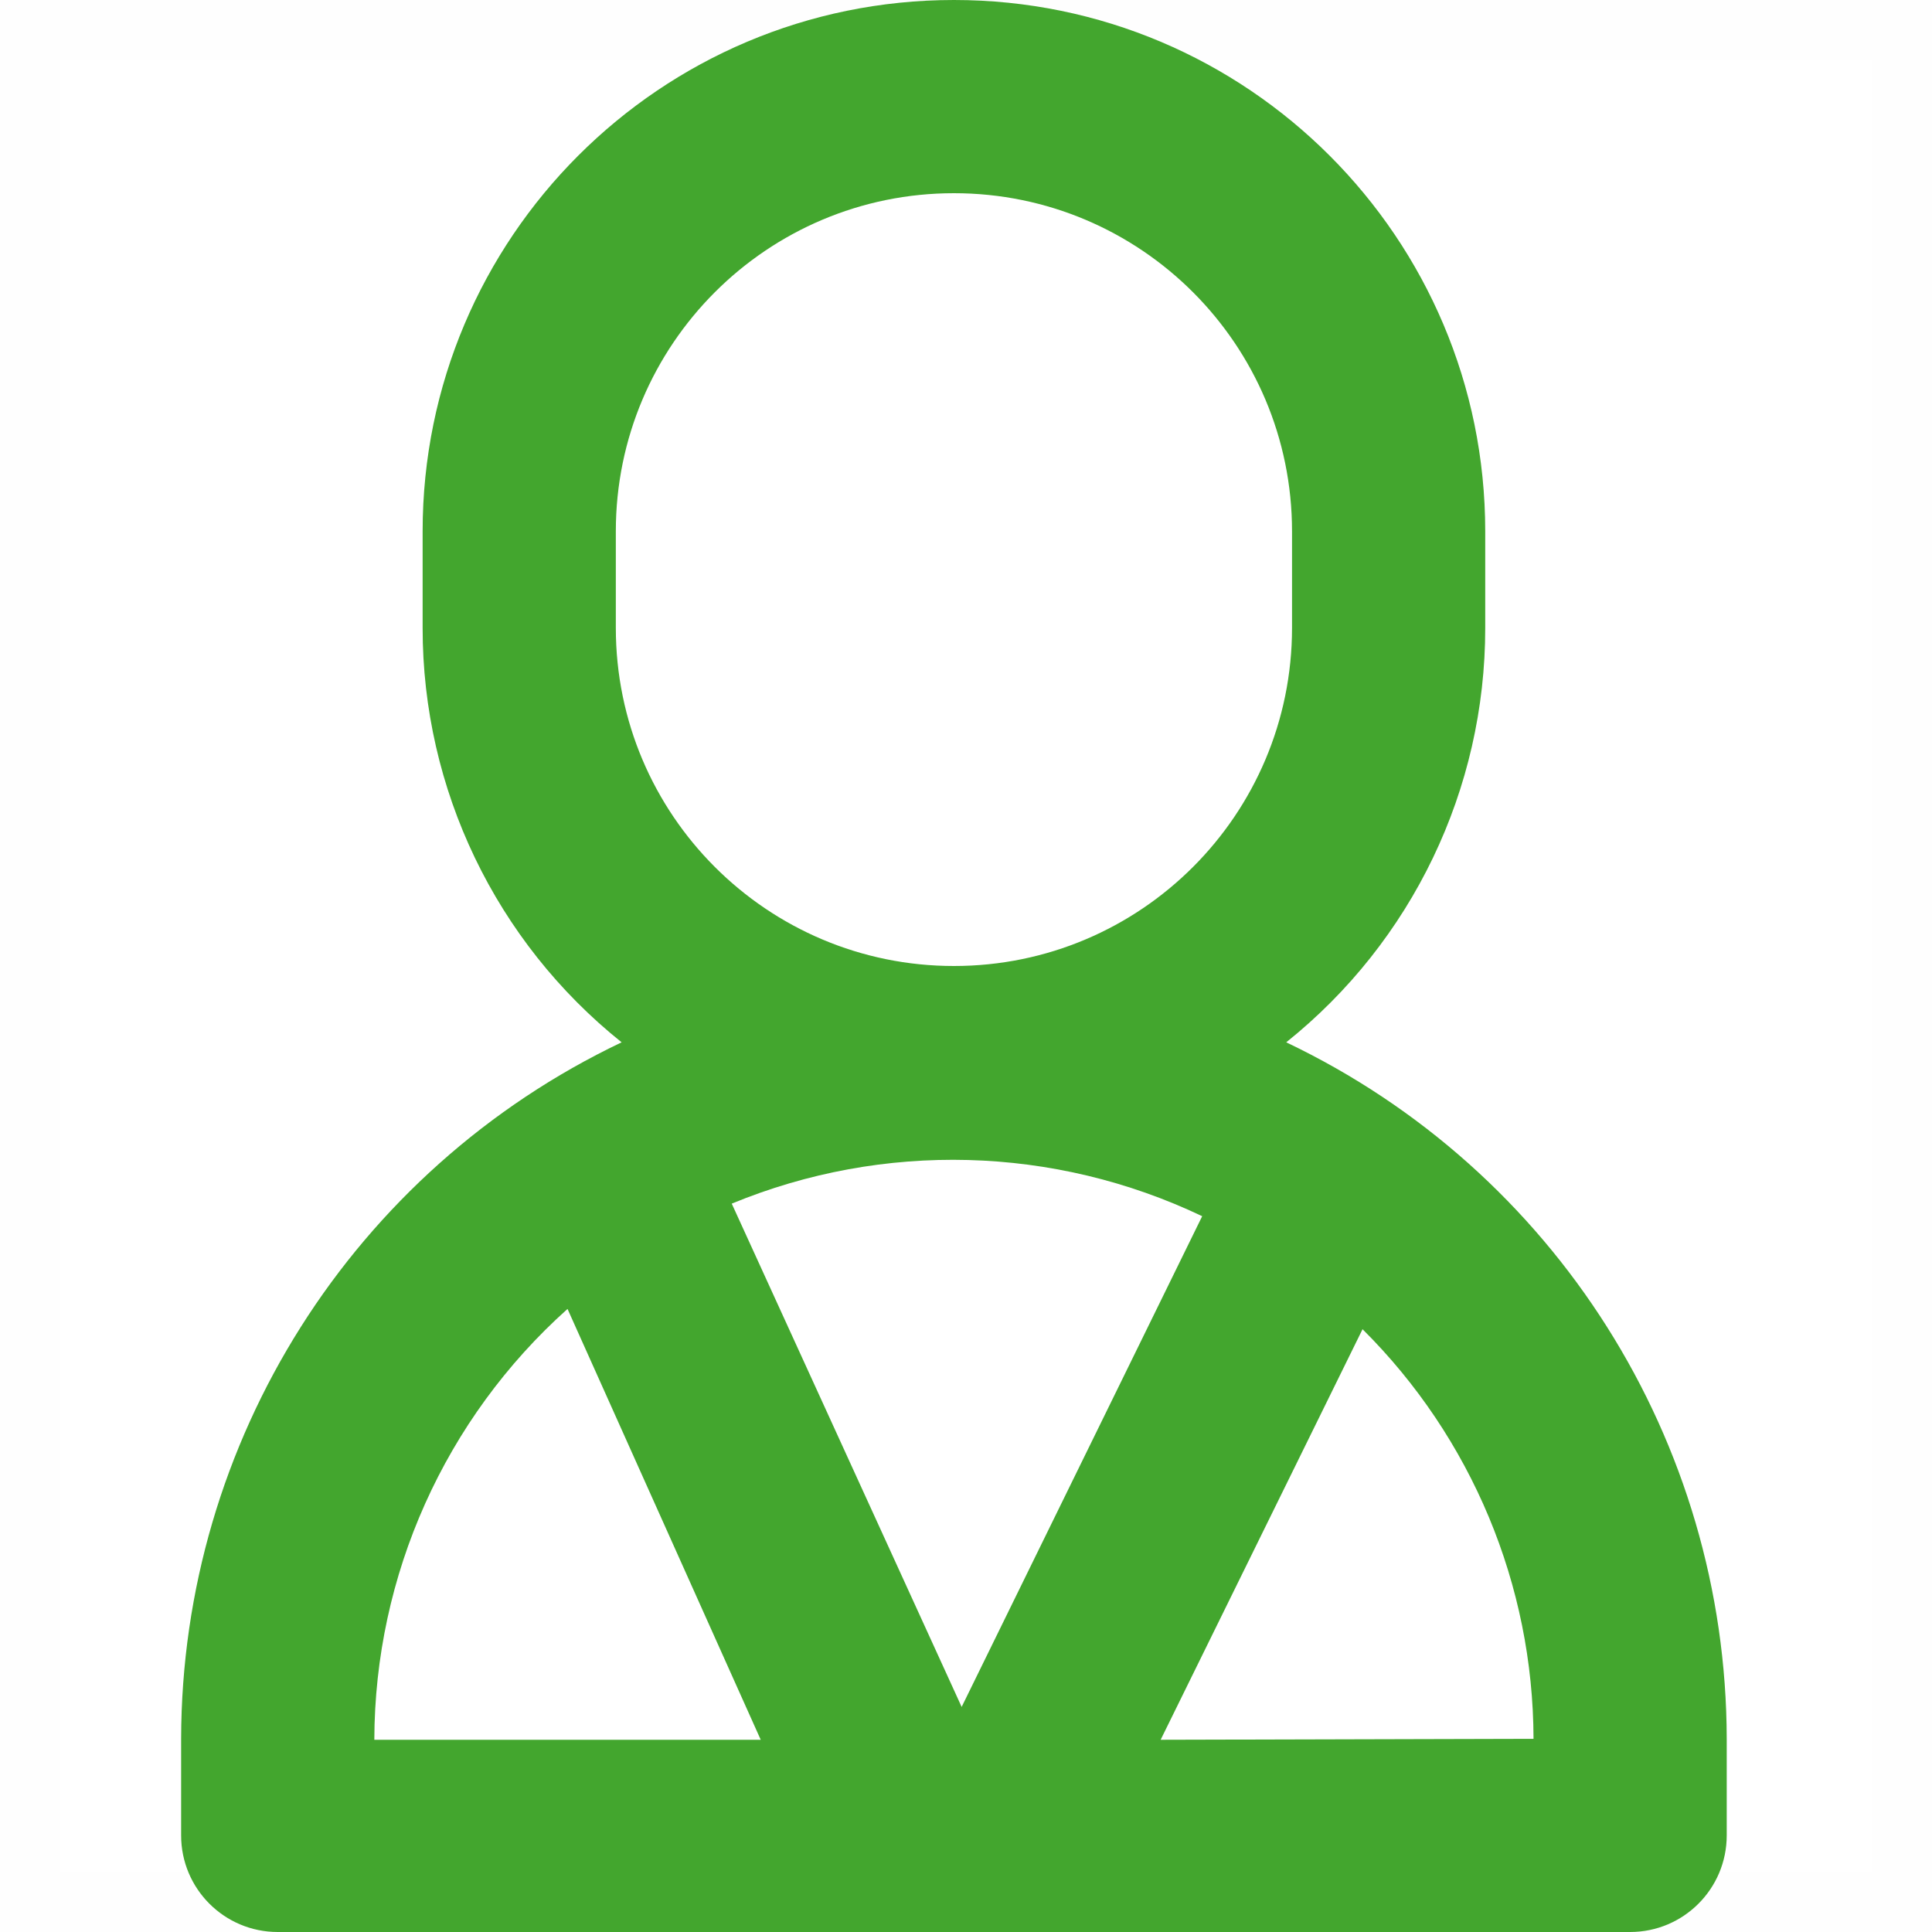 <?xml version="1.0" encoding="UTF-8"?>
<svg width="32px" height="32px" viewBox="0 0 32 32" version="1.1" xmlns="http://www.w3.org/2000/svg" xmlns:xlink="http://www.w3.org/1999/xlink">
    <!-- Generator: Sketch 63.1 (92452) - https://sketch.com -->
    <title>编组</title>
    <desc>Created with Sketch.</desc>
    <g id="页面-1" stroke="none" stroke-width="1" fill="none" fill-rule="evenodd">
        <g id="02" transform="translate(-1260, -1974)">
            <g id="编组-24" transform="translate(0, 1568)">
                <g id="content/14备份" transform="translate(1220, 364)">
                    <g id="编组" transform="translate(40, 42)">
                        <rect id="矩形" stroke="#979797" fill="#D8D8D8" opacity="0.01" x="0.5" y="0.5" width="31" height="31"></rect>
                        <path d="M21.304,17.264 C23.389,15.596 24.602,13.07 24.6,10.4 L24.6,8.8 C24.6,3.94 20.66,0 15.8,0 C10.94,0 7,3.94 7,8.8 L7,10.4 C6.998,13.07 8.211,15.596 10.296,17.264 C5.846,19.384 3.008,23.871 3,28.8 L3,30.4 C3,31.284 3.716,32 4.6,32 L27,32 C27.884,32 28.6,31.284 28.6,30.4 L28.6,28.8 C28.592,23.871 25.754,19.384 21.304,17.264 L21.304,17.264 Z M10.2,10.4 L10.2,8.8 C10.2,5.707 12.707,3.2 15.8,3.2 C18.893,3.2 21.4,5.707 21.4,8.8 L21.4,10.4 C21.4,13.493 18.893,16 15.8,16 C12.707,16 10.2,13.493 10.2,10.4 L10.2,10.4 Z M19.912,20.144 L15.928,28.272 L12.12,19.936 C14.63,18.9 17.461,18.976 19.912,20.144 Z M9.4,21.68 L12.6,28.816 L6.2,28.816 C6.206,26.091 7.369,23.497 9.4,21.68 Z M19.224,28.816 L22.568,22.016 C24.375,23.812 25.394,26.252 25.4,28.8 L19.224,28.816 Z" id="形状" fill="#43A62E"></path>
                    </g>
                </g>
            </g>
        </g>
    </g>
</svg>
